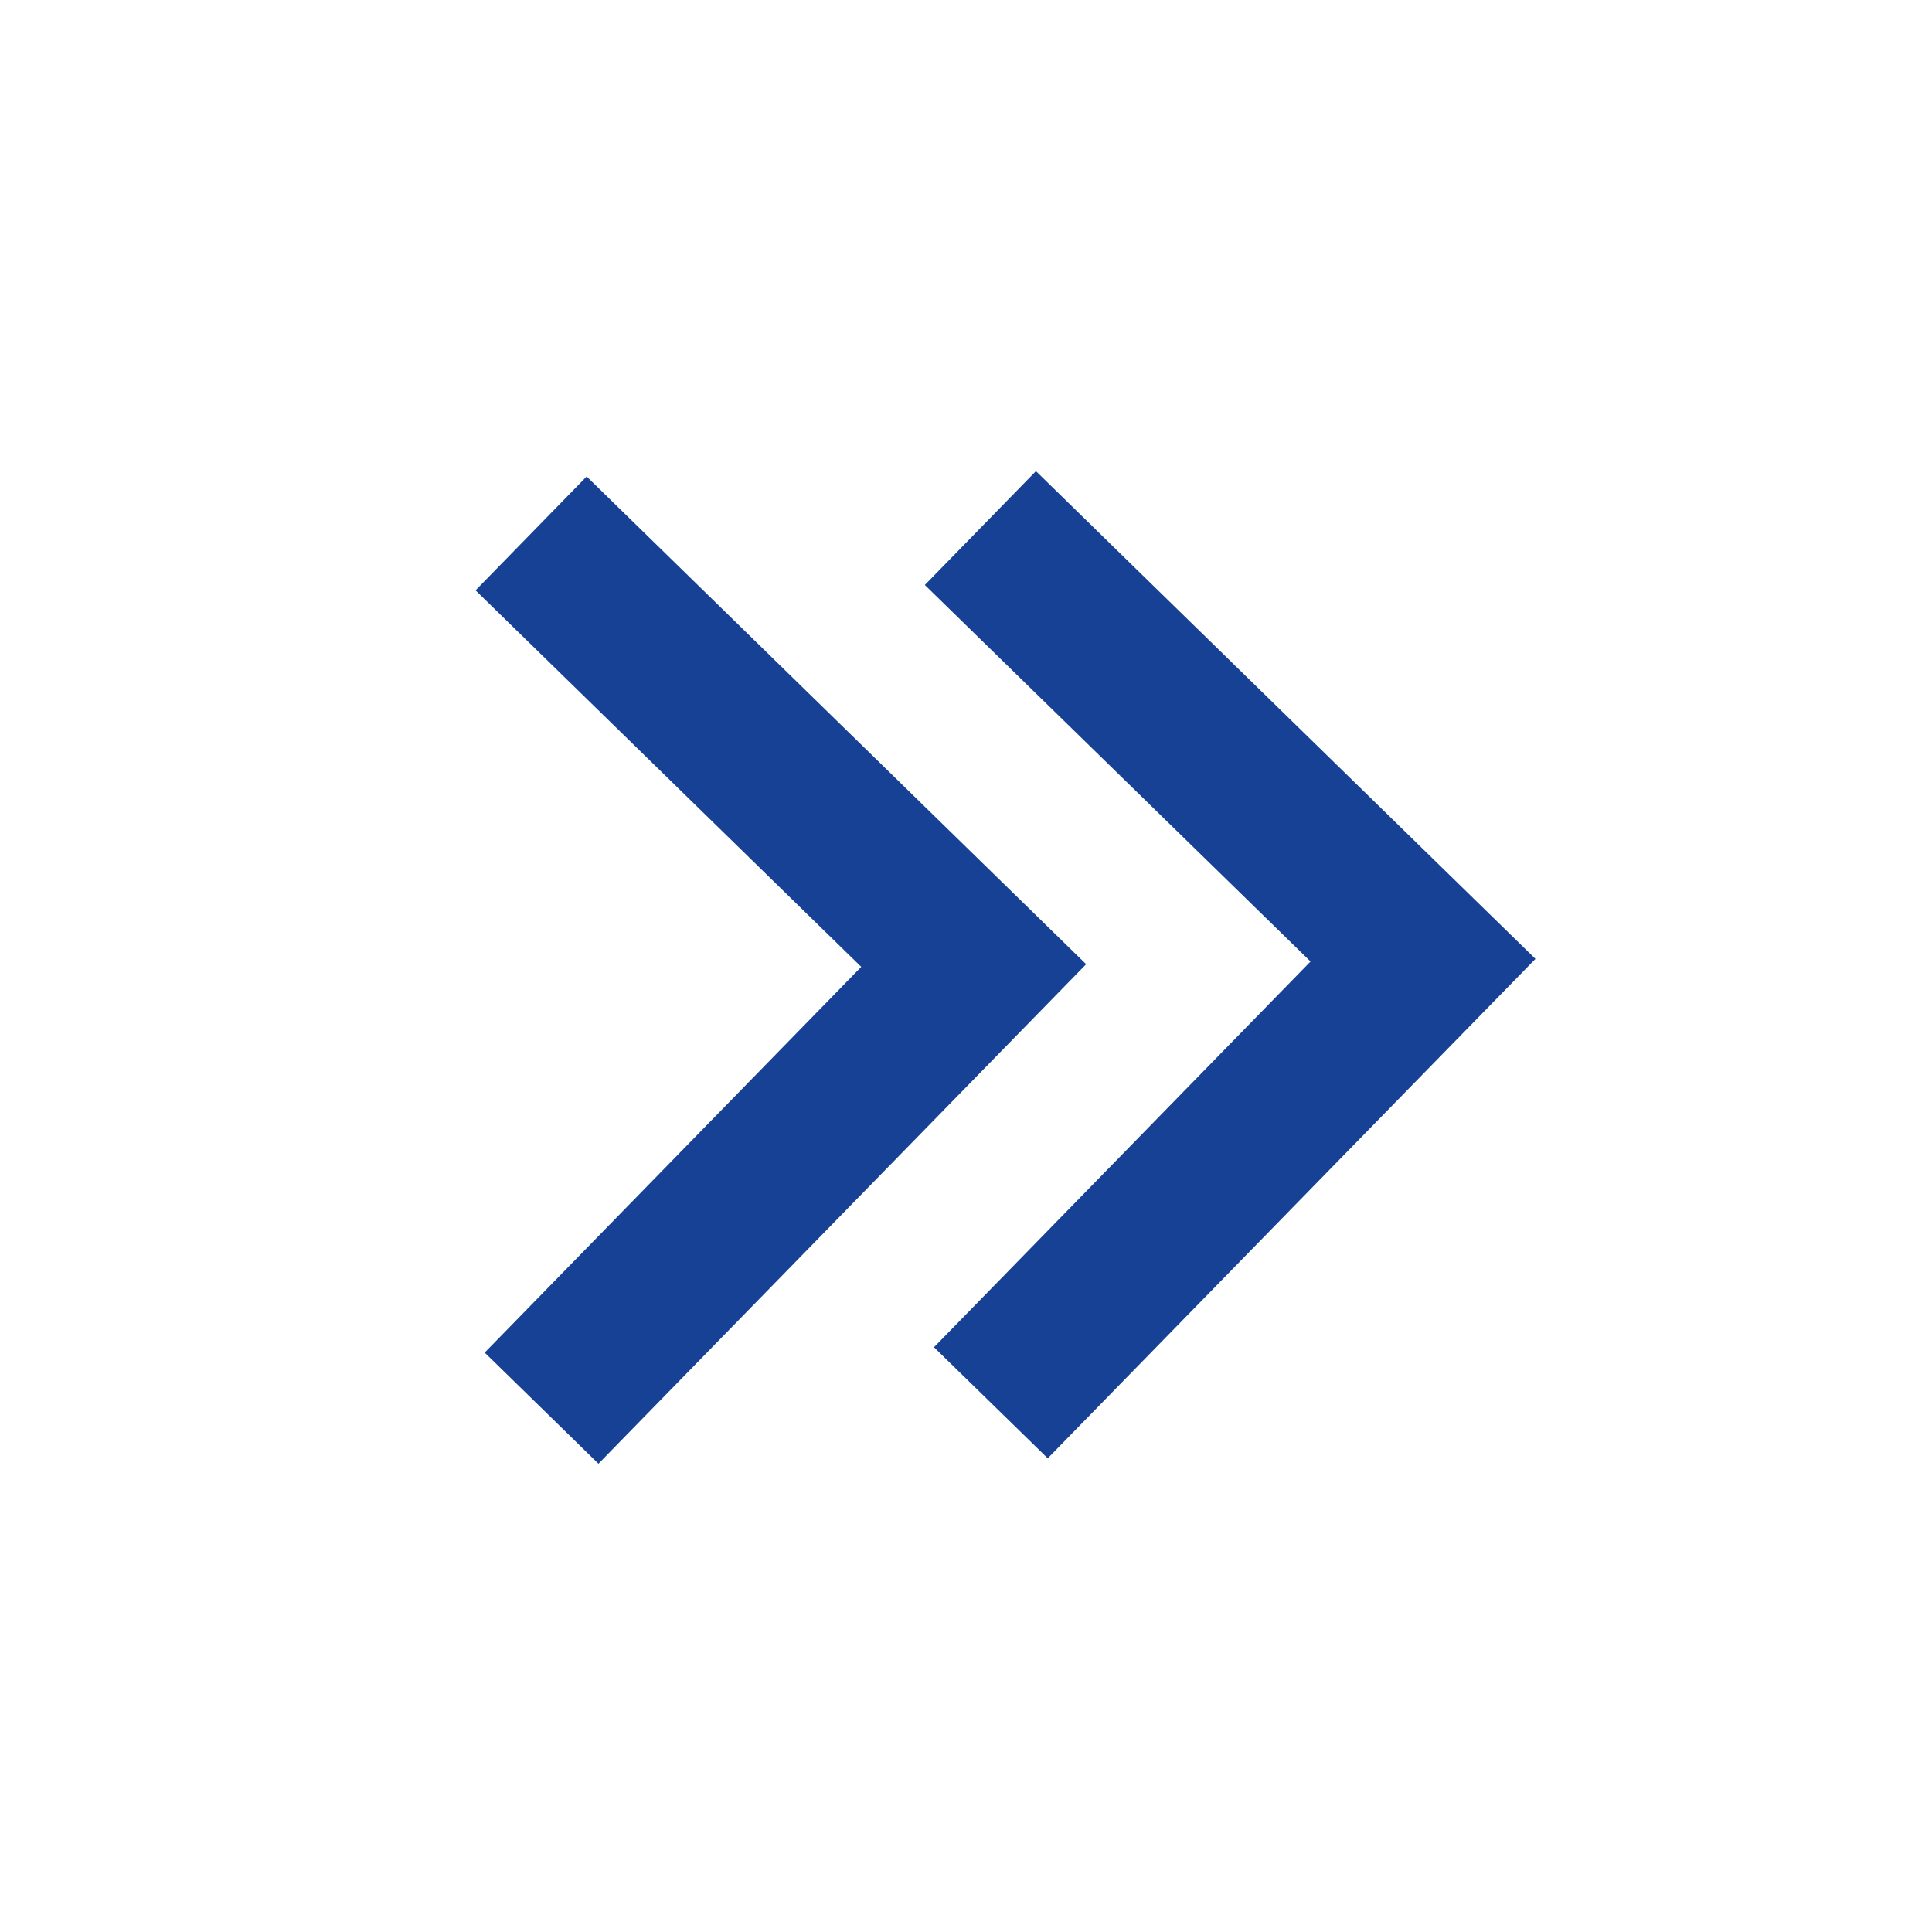 <svg width="49" height="49" fill="none" xmlns="http://www.w3.org/2000/svg"><path d="M38.942 24.319l-12.668-12.37-2.818 2.887 9.782 9.55-9.55 9.783 2.885 2.817L38.942 24.32zm-11.395.136l-12.668-12.37-2.818 2.887 9.782 9.55-9.55 9.783 2.885 2.818 12.369-12.668z" fill="#164194"/></svg>